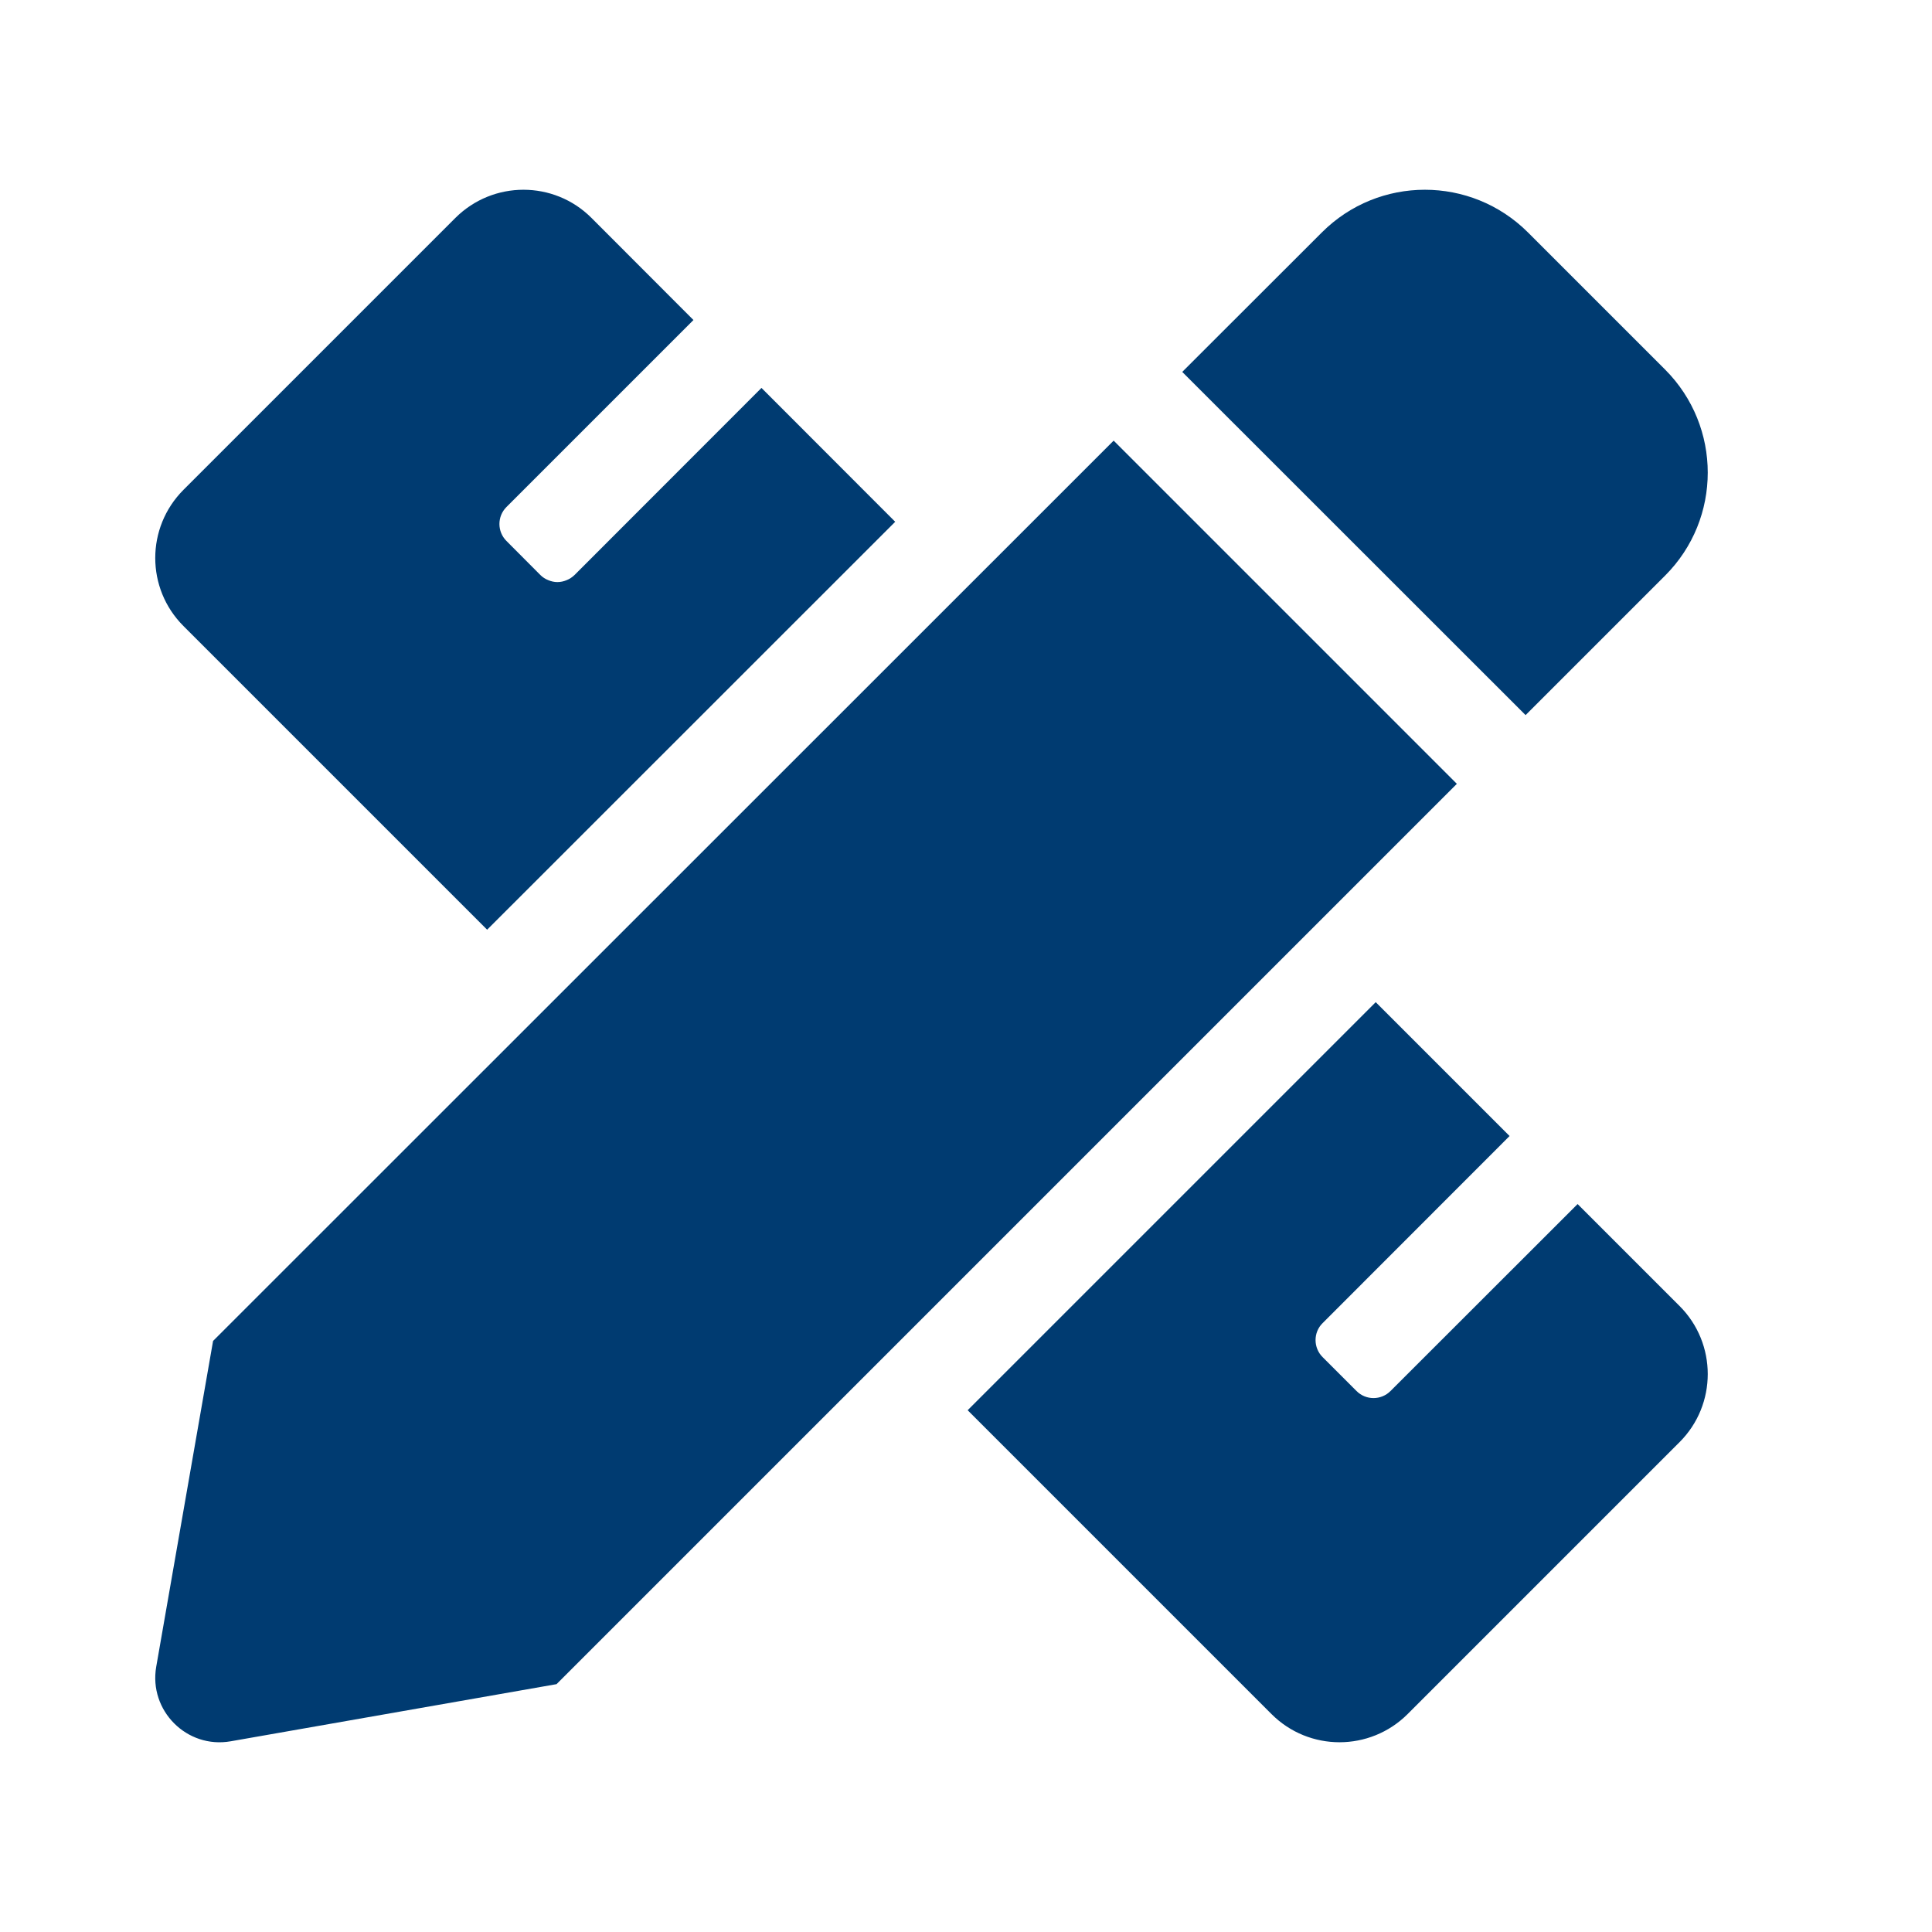<svg width="18" height="18" viewBox="0 0 14 14" fill="none" xmlns="http://www.w3.org/2000/svg">
<g clip-path="url(#clip0_3442_22873)">
<path d="M3.53 6.737L6.487 3.781L5.518 2.811L4.163 4.167C4.146 4.183 4.127 4.196 4.106 4.204C4.085 4.213 4.062 4.218 4.039 4.218C4.017 4.218 3.994 4.213 3.973 4.204C3.952 4.196 3.932 4.183 3.916 4.167L3.67 3.92C3.602 3.852 3.602 3.742 3.67 3.674L5.025 2.319L4.286 1.579C4.014 1.307 3.573 1.307 3.3 1.579L1.329 3.55C1.057 3.823 1.057 4.264 1.329 4.536L3.53 6.737ZM12.066 4.171C12.478 3.759 12.478 3.091 12.066 2.678L11.072 1.684C10.659 1.272 9.991 1.272 9.579 1.684L8.567 2.695L11.055 5.182L12.066 4.171ZM8.07 3.193L1.544 9.717L1.132 12.078C1.077 12.396 1.354 12.674 1.672 12.618L4.033 12.204L10.557 5.68L8.07 3.193ZM12.171 9.464L11.432 8.725L10.076 10.08C10.008 10.148 9.898 10.148 9.83 10.08L9.584 9.834C9.516 9.766 9.516 9.655 9.584 9.588L10.939 8.232L9.969 7.262L7.012 10.219L9.214 12.421C9.486 12.693 9.927 12.693 10.2 12.421L12.171 10.45C12.443 10.178 12.443 9.736 12.171 9.464Z" fill="#003B71"/>
</g>
<defs>
<clipPath id="clip0_3442_22873">
<rect width="13.5" height="13.5" fill="white" transform="translate(0 0.25)"/>
</clipPath>
</defs>
</svg>
